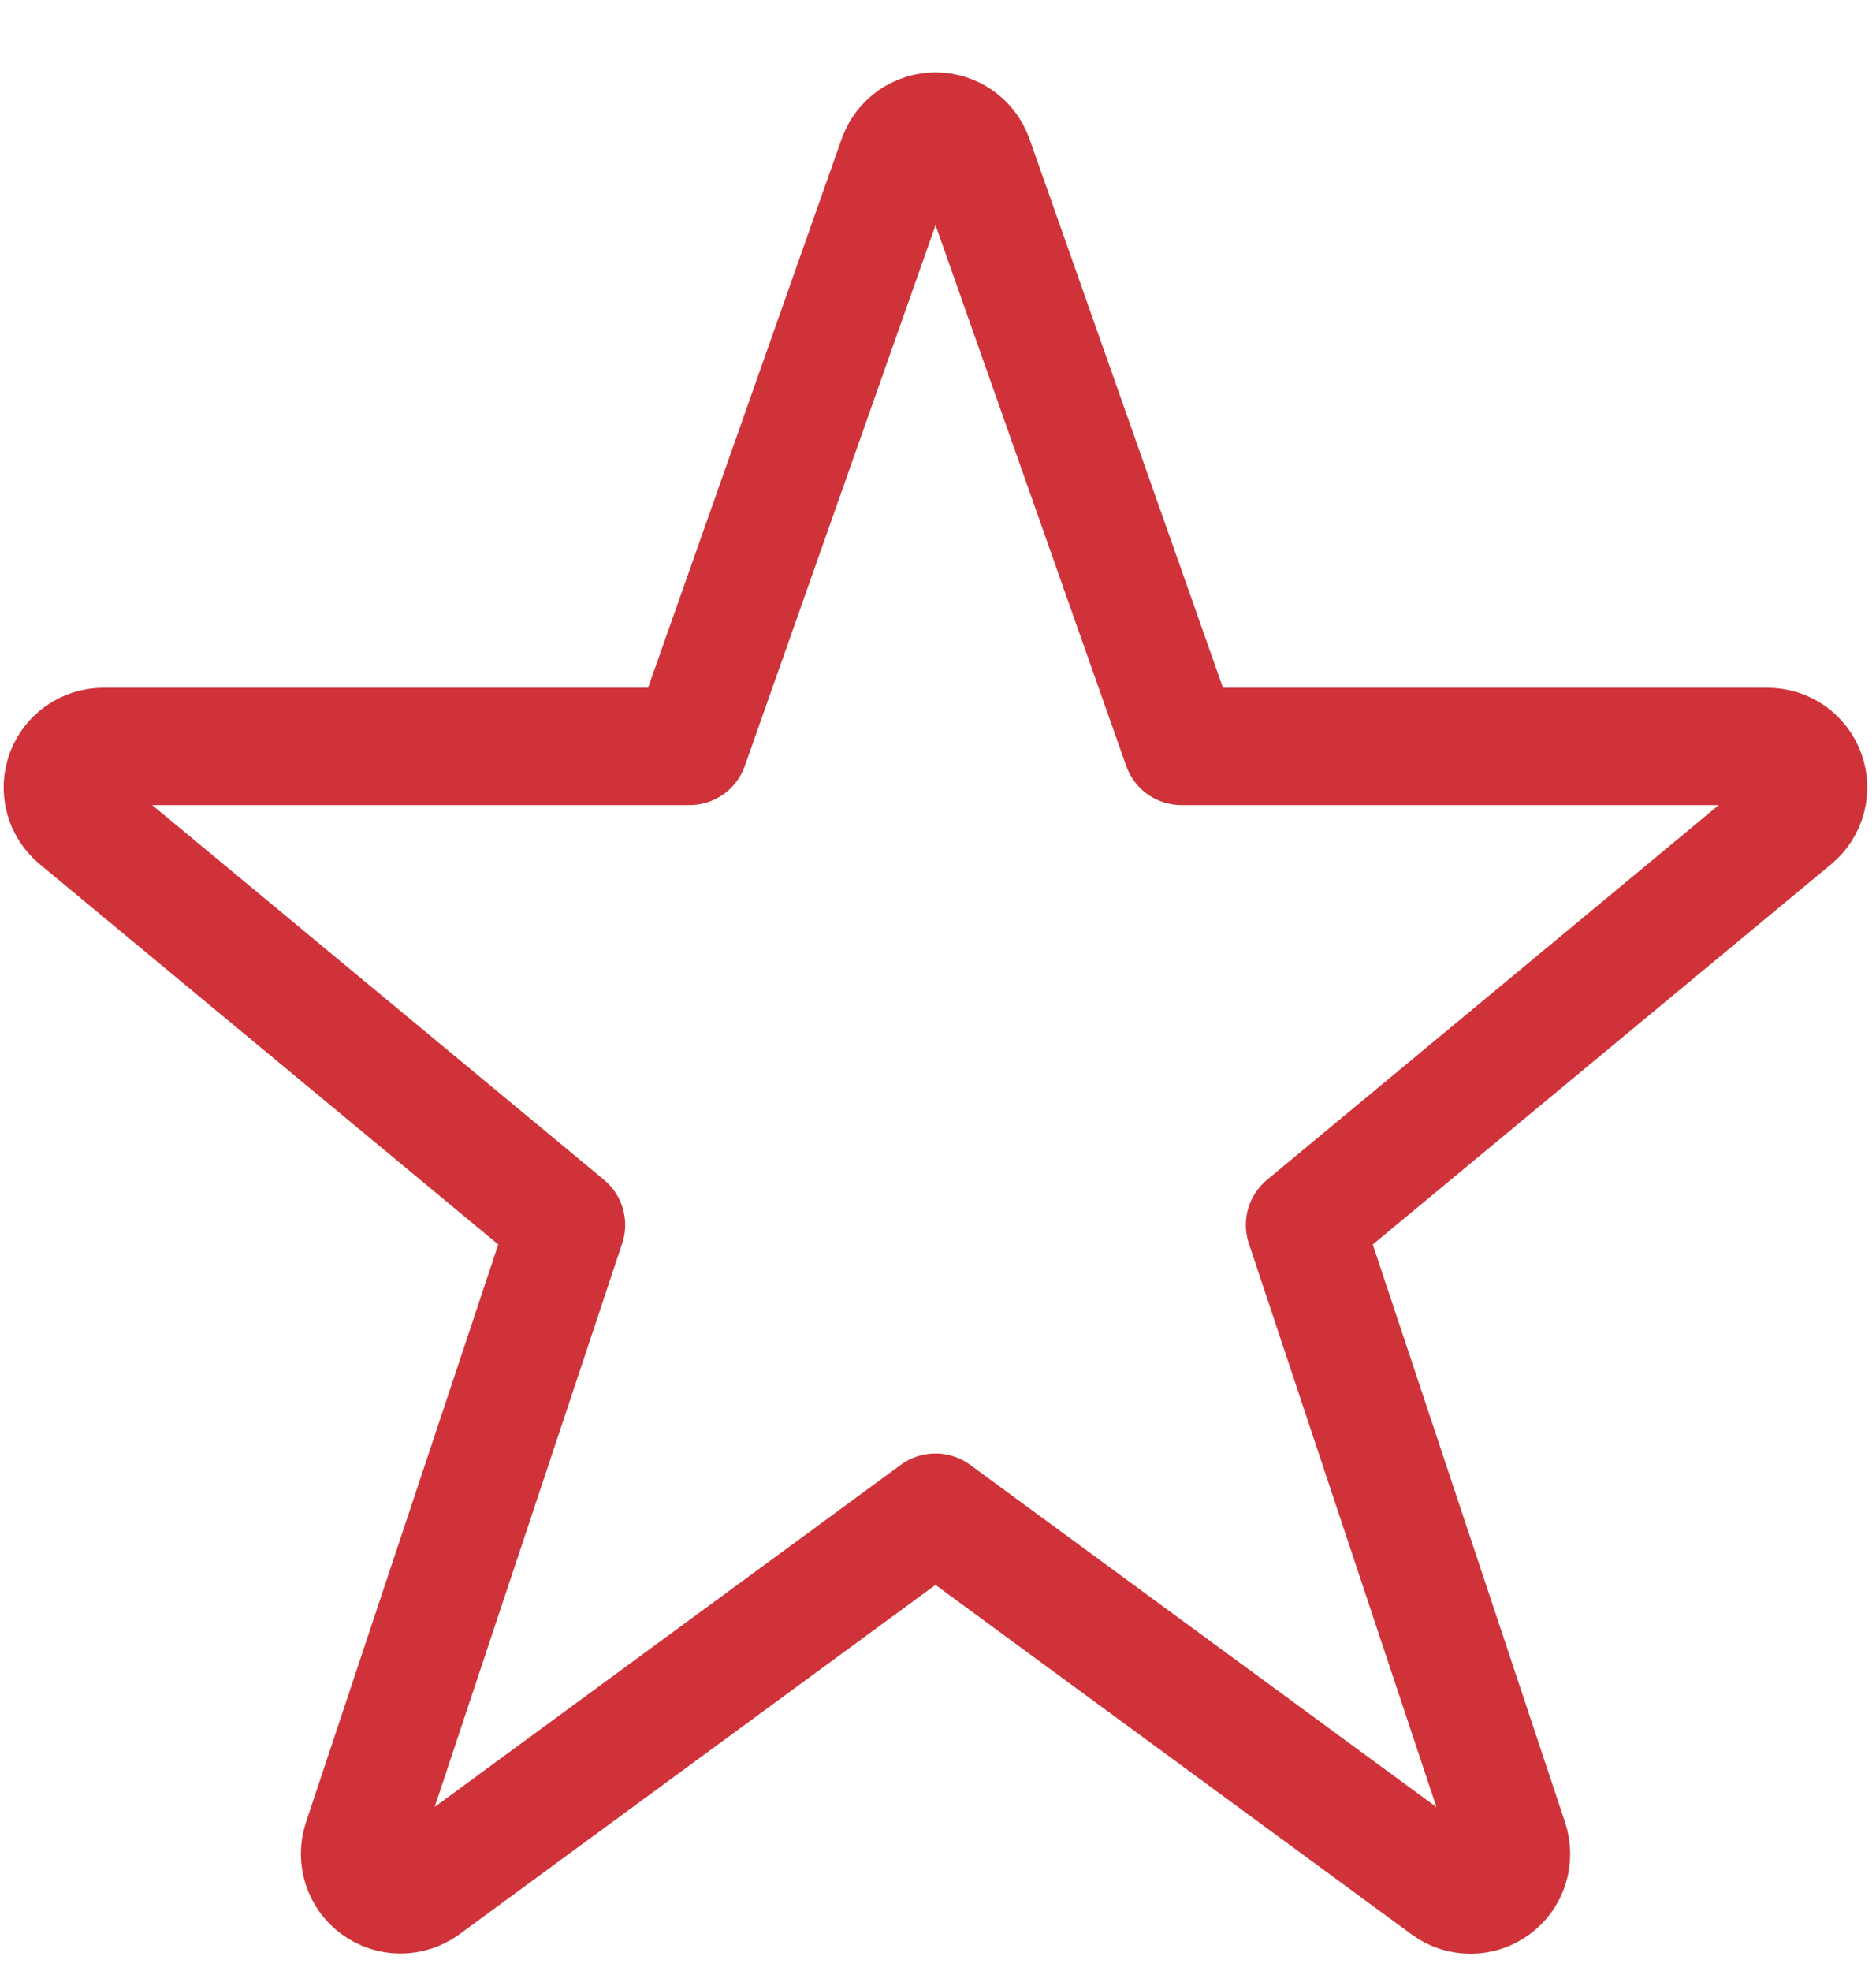 <svg width="20" height="21" viewBox="0 0 20 21" fill="none" xmlns="http://www.w3.org/2000/svg">
<path d="M9.565 1.68C9.596 1.597 9.652 1.525 9.725 1.474C9.799 1.424 9.885 1.396 9.974 1.396C10.063 1.396 10.15 1.424 10.223 1.474C10.296 1.525 10.352 1.597 10.383 1.68L12.596 7.953H18.845C18.934 7.953 19.021 7.98 19.095 8.031C19.168 8.082 19.224 8.155 19.255 8.239C19.286 8.322 19.29 8.414 19.268 8.5C19.245 8.587 19.197 8.664 19.129 8.722L13.907 13.051L16.093 19.616C16.122 19.704 16.122 19.799 16.094 19.887C16.066 19.976 16.01 20.053 15.935 20.107C15.86 20.162 15.77 20.191 15.677 20.191C15.585 20.191 15.494 20.162 15.42 20.107L9.973 16.111L4.525 20.107C4.45 20.16 4.36 20.189 4.268 20.189C4.176 20.188 4.086 20.159 4.012 20.104C3.937 20.05 3.882 19.974 3.854 19.886C3.825 19.798 3.826 19.704 3.854 19.616L6.04 13.051L0.817 8.722C0.749 8.664 0.701 8.587 0.678 8.5C0.656 8.414 0.66 8.322 0.691 8.239C0.722 8.155 0.778 8.082 0.851 8.031C0.925 7.98 1.012 7.953 1.101 7.953H7.351L9.565 1.68Z" stroke="#CF3339" stroke-width="1.25" stroke-linecap="round" stroke-linejoin="round"/>
</svg>
